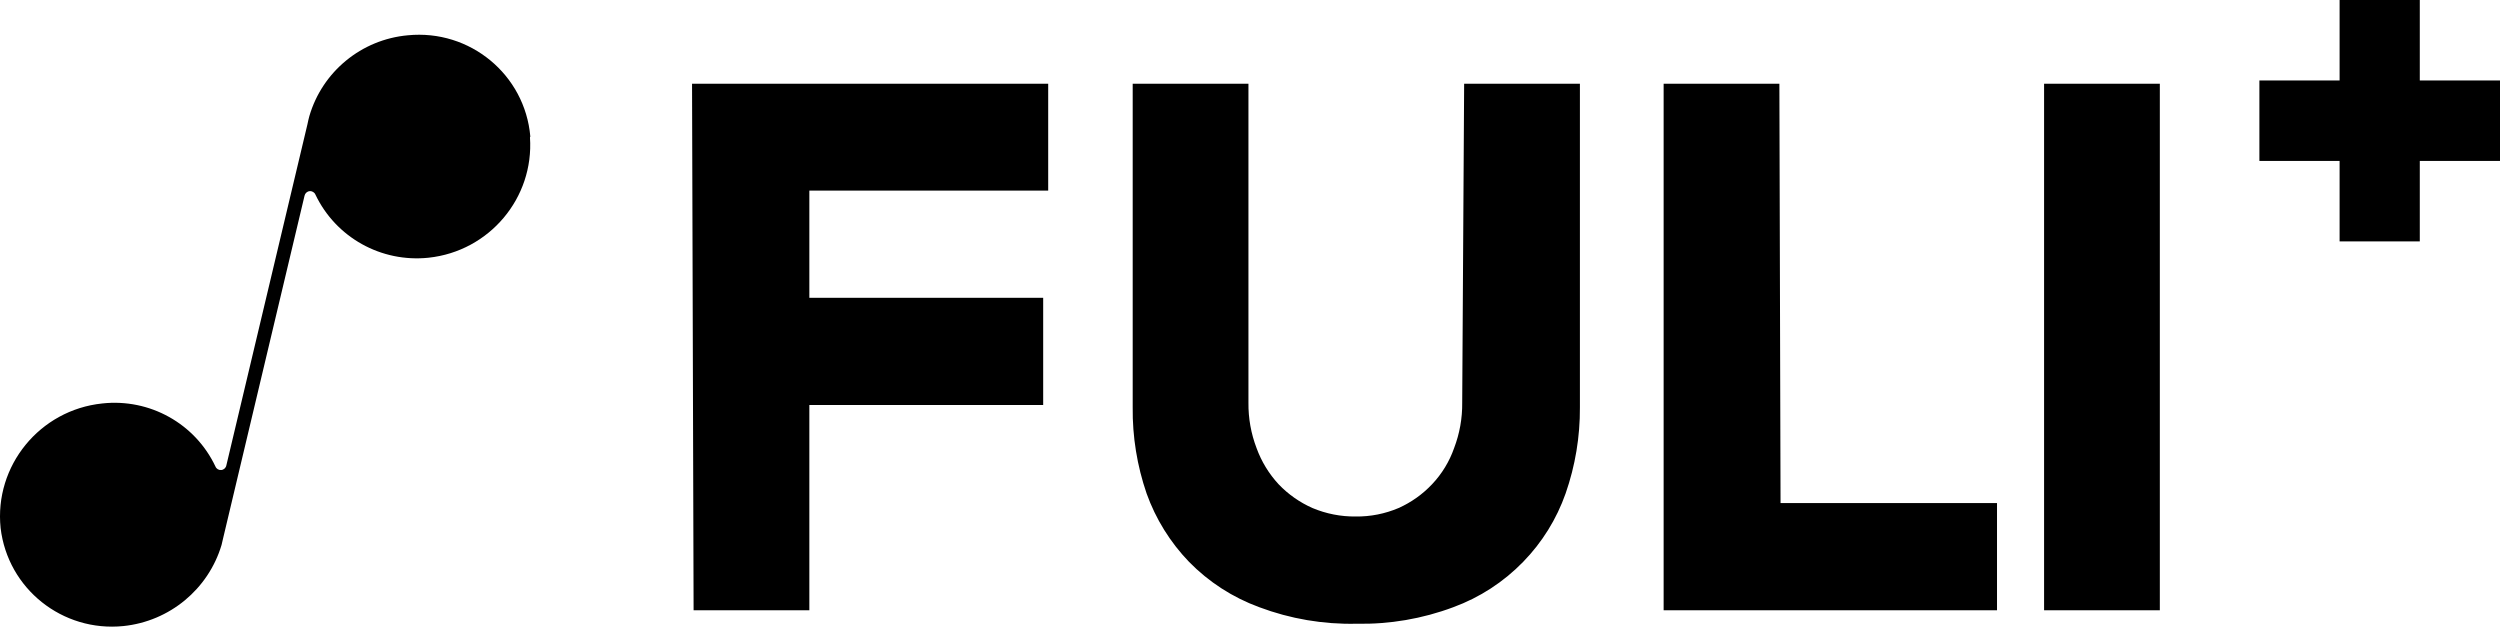 <svg xmlns="http://www.w3.org/2000/svg" xmlns:xlink="http://www.w3.org/1999/xlink" fill="none" version="1.1" width="200.387" height="50.229" viewBox="0 0 200.387 50.229"><g><path d="M187.53,19.347L187.53,12.898L181.101,12.898L181.101,6.449L187.53,6.449L187.53,0L193.958,0L193.958,6.449L200.387,6.449L200.387,12.898L193.958,12.898L193.958,19.347L187.53,19.347ZM9.898,50.181C5.002,50.681,0.623,47.188,0.049,42.325C-0.468,37.337,3.183,32.862,8.197,32.339C12.002,31.922,15.645,33.952,17.27,37.395C17.346,37.581,17.536,37.695,17.737,37.674C17.939,37.654,18.104,37.505,18.142,37.307L24.646,9.948C24.686,9.712,24.745,9.523,24.795,9.311C25.836,5.741,28.972,3.165,32.688,2.829C37.669,2.338,42.079,5.983,42.508,10.944L42.48,11.011C42.815,15.87,39.222,20.135,34.356,20.657C30.554,21.058,26.921,19.033,25.284,15.601C25.207,15.416,25.017,15.303,24.816,15.322C24.615,15.343,24.45,15.492,24.41,15.689L17.907,43.047L17.758,43.684C16.696,47.231,13.592,49.797,9.898,50.181ZM64.873,48.915L55.595,48.915L55.471,6.713L84.018,6.713L84.018,15.276L64.873,15.276L64.873,23.871L83.616,23.871L83.616,32.465L64.873,32.465L64.873,48.915ZM116.554,35.916C116.997,34.756,117.217,33.523,117.203,32.28L117.358,6.713L126.637,6.713L126.637,32.65C126.652,34.998,126.265,37.333,125.492,39.551C124.771,41.603,123.61,43.474,122.09,45.034C120.522,46.649,118.608,47.892,116.492,48.669C114.012,49.599,111.378,50.049,108.729,49.995C106.07,50.055,103.424,49.605,100.935,48.669C98.81,47.892,96.886,46.649,95.306,45.034C93.797,43.467,92.637,41.599,91.904,39.551C91.142,37.33,90.765,34.997,90.791,32.65L90.791,6.713L100.069,6.713L100.069,32.28C100.055,33.523,100.276,34.756,100.719,35.916C101.108,36.987,101.707,37.972,102.482,38.811C103.254,39.621,104.179,40.27,105.203,40.722C106.299,41.182,107.478,41.413,108.667,41.4C109.847,41.415,111.016,41.183,112.1,40.722C113.116,40.269,114.03,39.619,114.791,38.811C115.576,37.981,116.177,36.994,116.554,35.916ZM133.348,6.713L142.626,6.713L142.719,40.322L160.07,40.322L160.07,48.916L133.348,48.916L133.348,6.713ZM173.121,48.916L163.843,48.916L163.843,6.713L173.121,6.713L173.121,48.916Z" fill-rule="evenodd" fill="#000000" fill-opacity="1"/></g></svg>